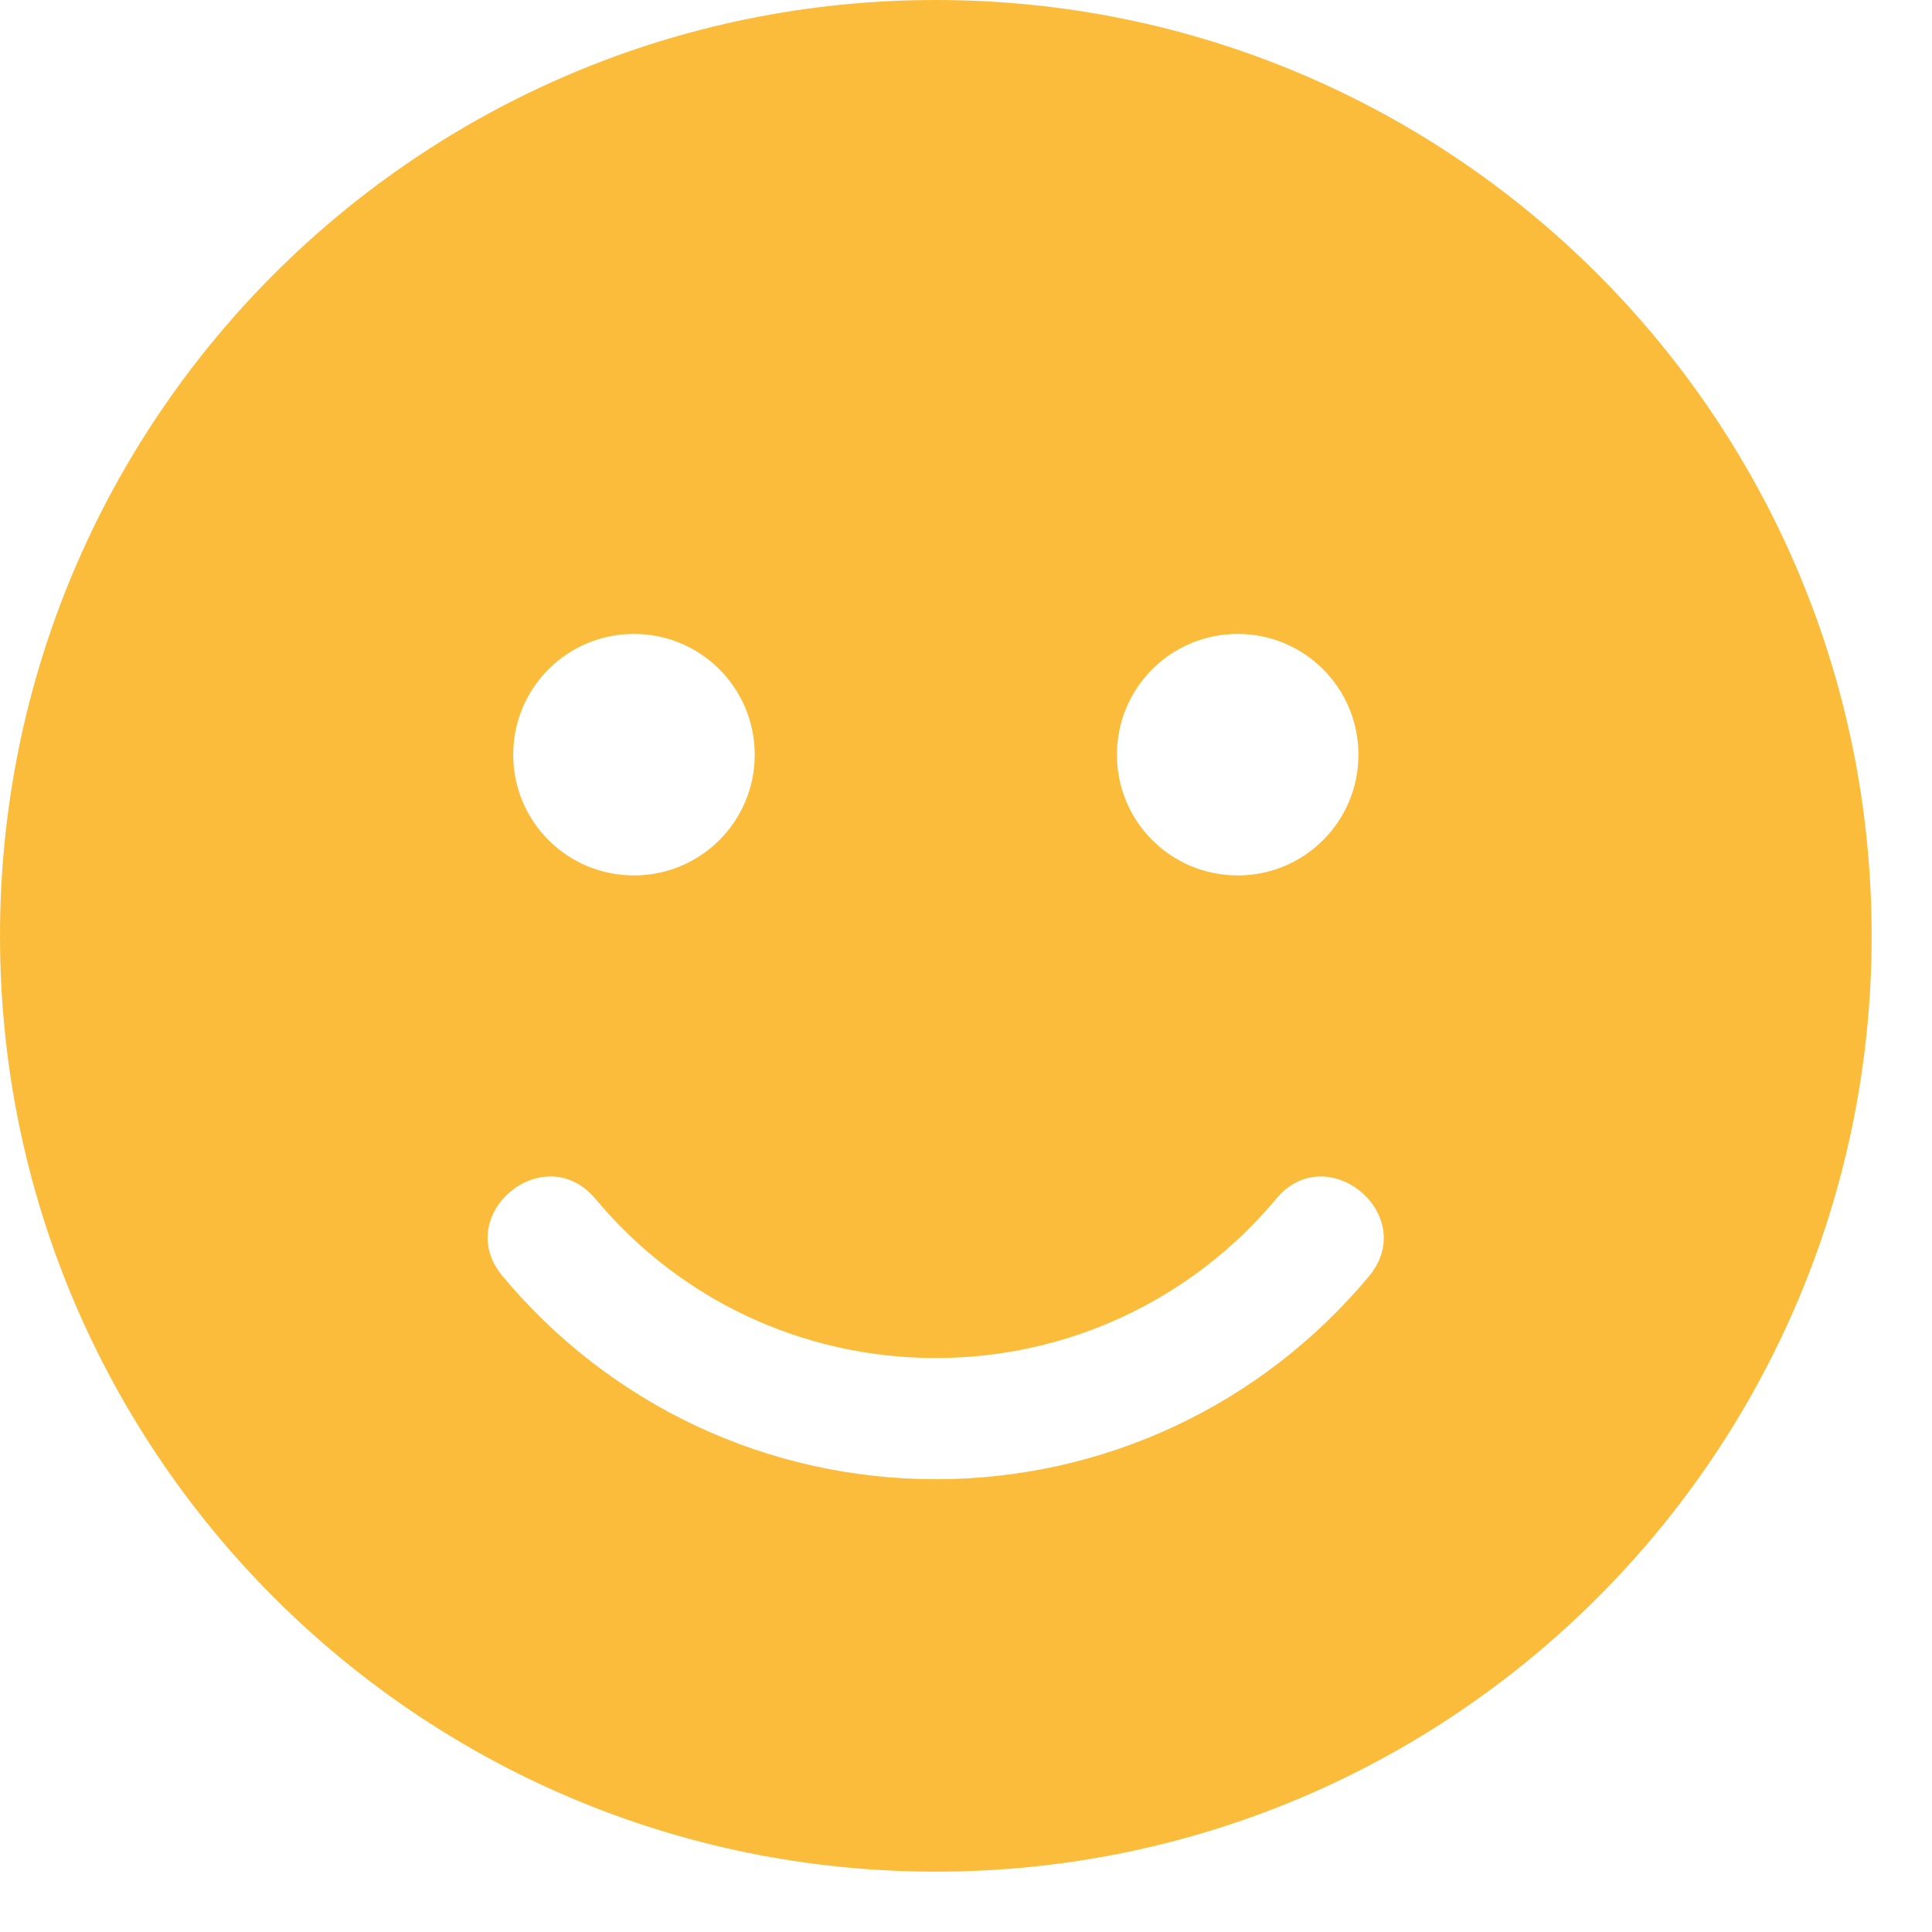 <svg width="25" height="25" viewBox="0 0 25 25" fill="none" xmlns="http://www.w3.org/2000/svg">
<path d="M12.109 0C5.42 0 0 5.42 0 12.109C0 18.799 5.42 24.219 12.109 24.219C18.799 24.219 24.219 18.799 24.219 12.109C24.219 5.42 18.799 0 12.109 0ZM16.016 8.203C16.88 8.203 17.578 8.901 17.578 9.766C17.578 10.63 16.88 11.328 16.016 11.328C15.151 11.328 14.453 10.63 14.453 9.766C14.453 8.901 15.151 8.203 16.016 8.203ZM8.203 8.203C9.067 8.203 9.766 8.901 9.766 9.766C9.766 10.63 9.067 11.328 8.203 11.328C7.339 11.328 6.641 10.63 6.641 9.766C6.641 8.901 7.339 8.203 8.203 8.203ZM17.715 16.514C16.323 18.184 14.282 19.141 12.109 19.141C9.937 19.141 7.896 18.184 6.504 16.514C5.84 15.718 7.041 14.722 7.705 15.513C8.799 16.826 10.4 17.573 12.109 17.573C13.818 17.573 15.42 16.821 16.514 15.513C17.168 14.722 18.374 15.718 17.715 16.514Z" fill="#FBBC3B"/>
</svg>
